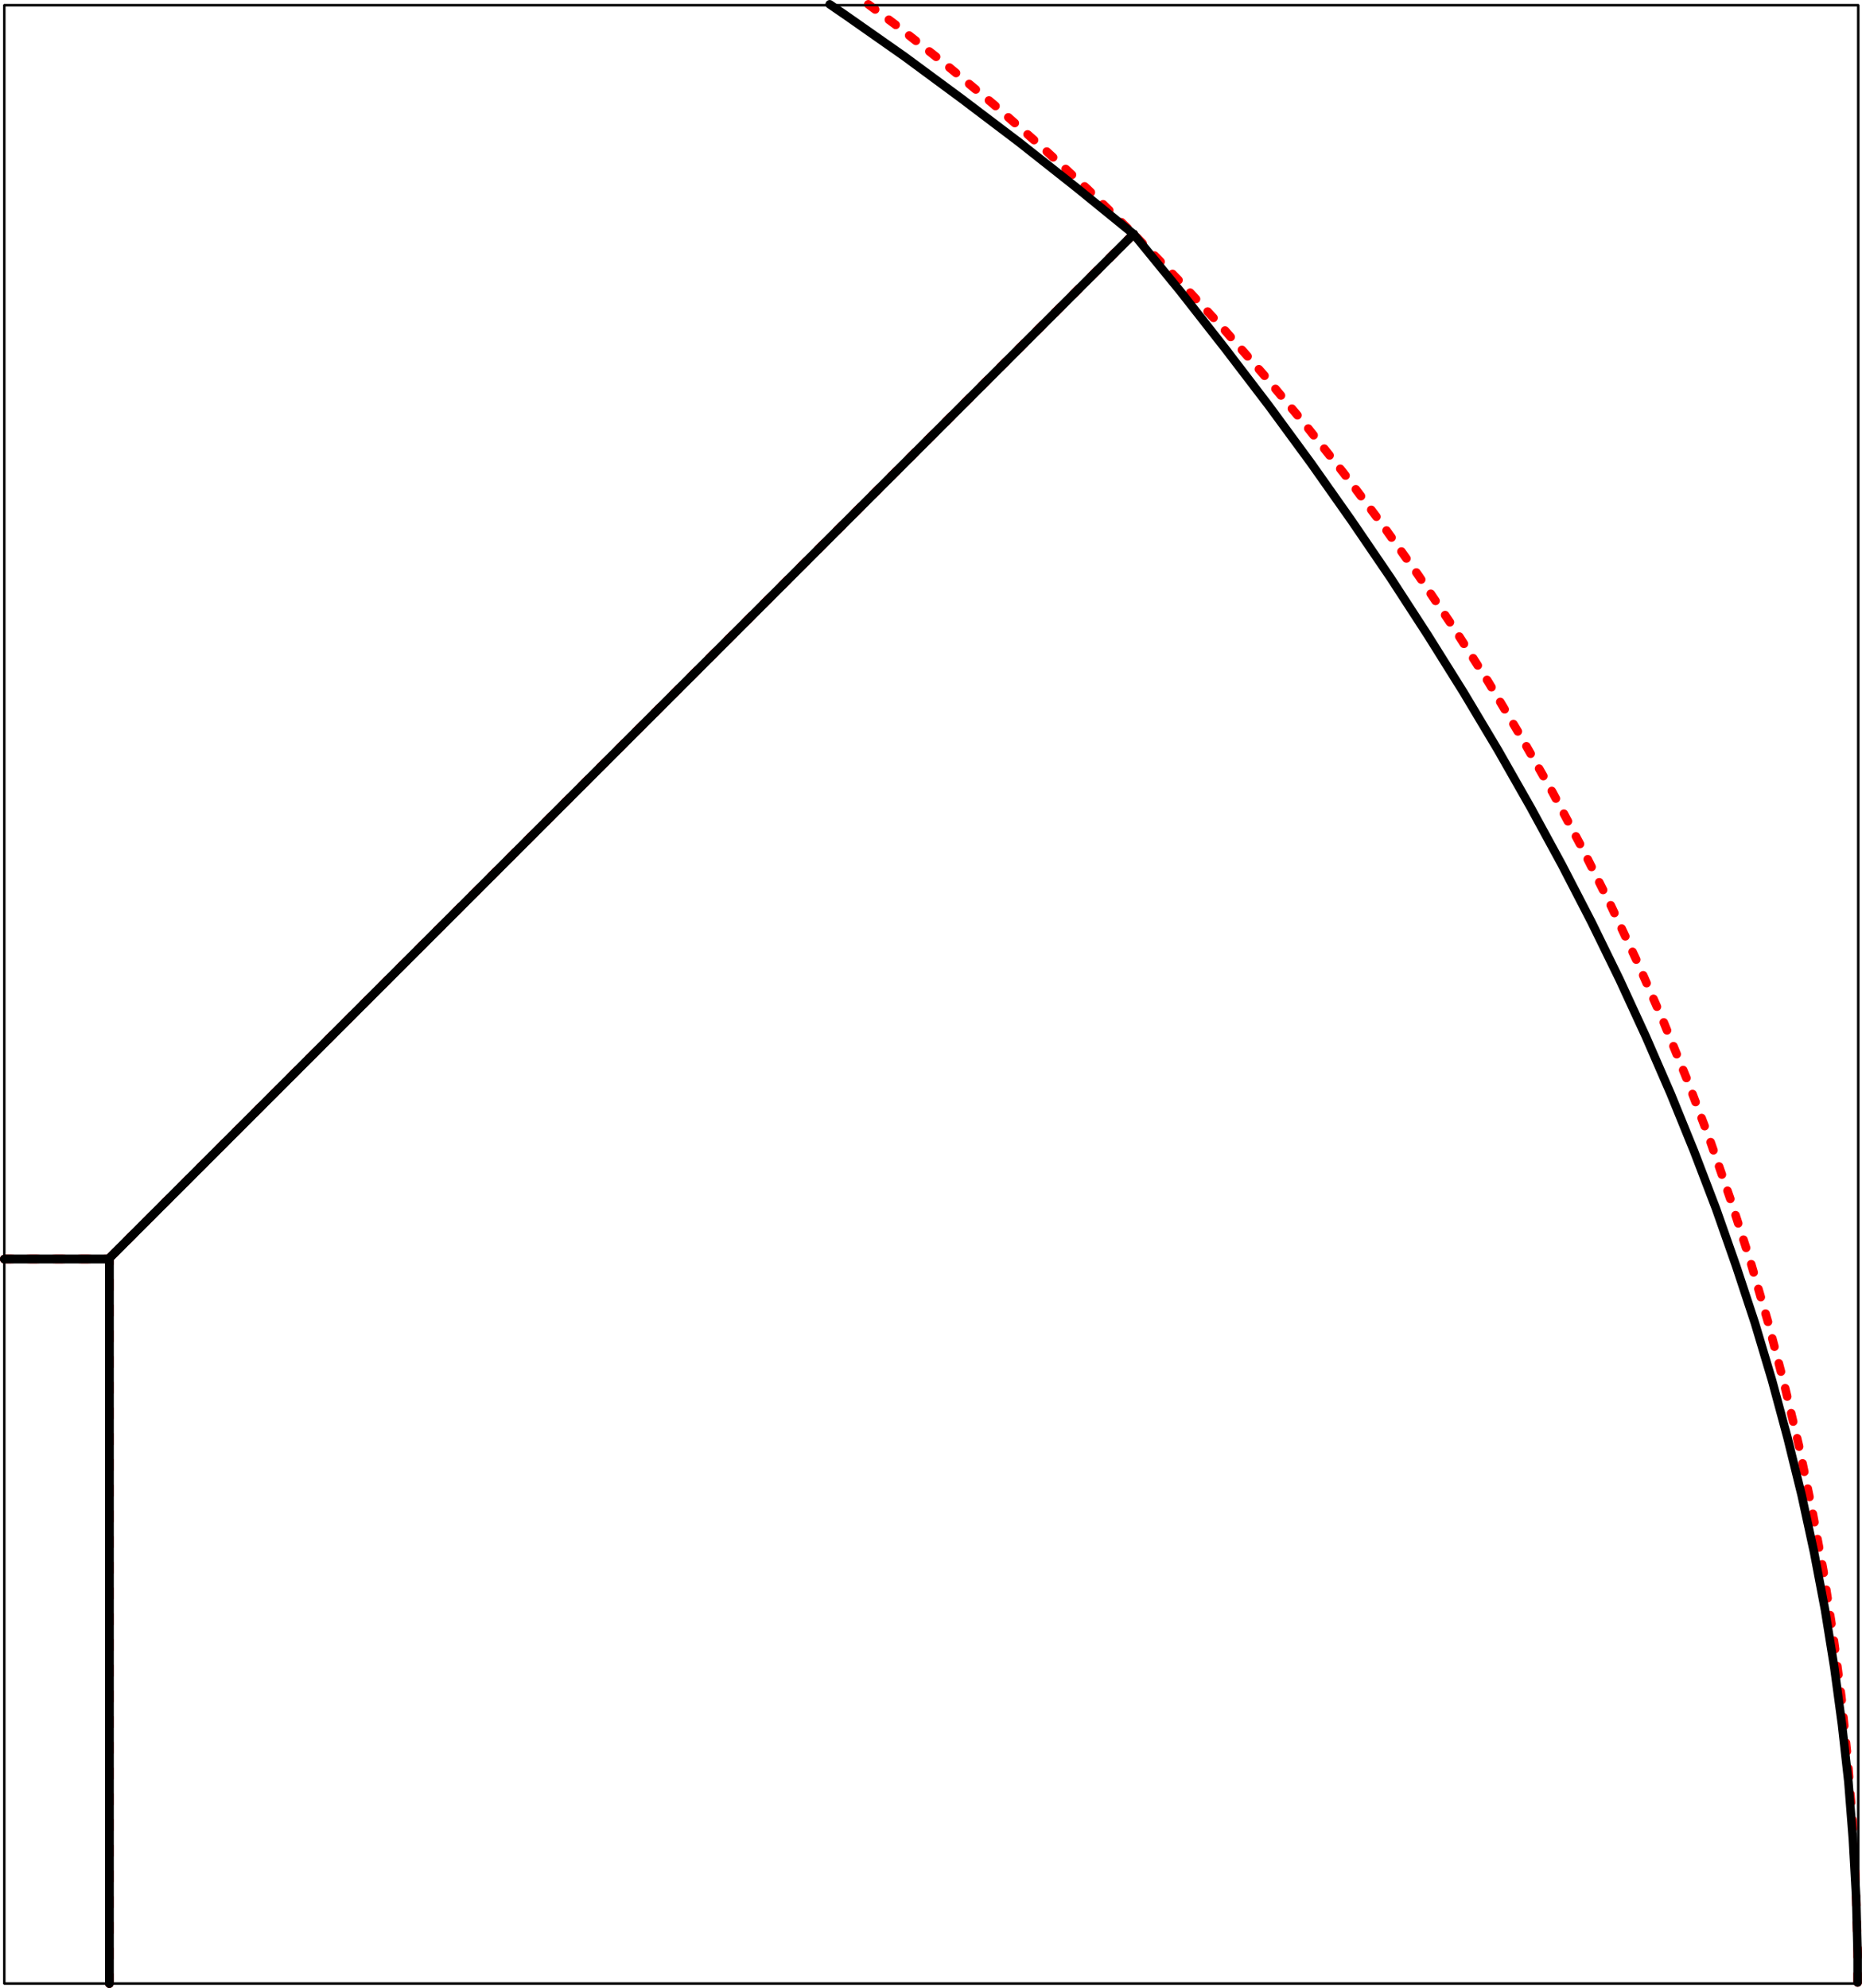 <?xml version="1.0" encoding="UTF-8" standalone="no"?>
<svg
   xmlns:dc="http://purl.org/dc/elements/1.1/"
   xmlns:cc="http://creativecommons.org/ns#"
   xmlns:rdf="http://www.w3.org/1999/02/22-rdf-syntax-ns#"
   xmlns:svg="http://www.w3.org/2000/svg"
   xmlns="http://www.w3.org/2000/svg"
   xmlns:sodipodi="http://sodipodi.sourceforge.net/DTD/sodipodi-0.dtd"
   xmlns:inkscape="http://www.inkscape.org/namespaces/inkscape"
   viewBox="0 0 869.632 928.41"
   version="1.2"
   id="svg790"
   sodipodi:docname="exact_vs_interpolate_q2.svg"
   inkscape:version="0.92.2 5c3e80d, 2017-08-06">
  <sodipodi:namedview
     pagecolor="#ffffff"
     bordercolor="#666666"
     borderopacity="1"
     objecttolerance="10"
     gridtolerance="10"
     guidetolerance="10"
     inkscape:pageopacity="0"
     inkscape:pageshadow="2"
     inkscape:window-width="640"
     inkscape:window-height="480"
     id="namedview792"
     showgrid="false"
     inkscape:zoom="0.11484381"
     inkscape:cx="939.01653"
     inkscape:cy="619.3419"
     inkscape:window-x="0"
     inkscape:window-y="0"
     inkscape:window-maximized="0"
     inkscape:current-layer="svg790" />
  <title
     id="title714">Qt SVG Document</title>
  <desc
     id="desc716">Generated with Qt</desc>
  <defs
     id="defs718" />
  <g
     id="g788"
     style="fill:none;fill-rule:evenodd;stroke:#000000;stroke-width:1;stroke-linecap:square;stroke-linejoin:bevel"
     transform="translate(-255.737,-13.096)">
    <g
       font-size="9"
       font-weight="400"
       font-style="normal"
       id="g720"
       style="font-style:normal;font-weight:400;font-size:9px;font-family:'Sans Serif';fill:none;stroke:#000000;stroke-width:1;stroke-linecap:square;stroke-linejoin:bevel;stroke-opacity:1" />
    <g
       transform="scale(1.001)"
       font-size="9"
       font-weight="400"
       font-style="normal"
       id="g722"
       style="font-style:normal;font-weight:400;font-size:9px;font-family:'Sans Serif';fill:none;stroke:#000000;stroke-width:1;stroke-linecap:square;stroke-linejoin:bevel;stroke-opacity:1" />
    <g
       transform="scale(1.001)"
       font-size="9"
       font-weight="400"
       font-style="normal"
       id="g726"
       style="font-style:normal;font-weight:400;font-size:9px;font-family:'Sans Serif';fill:none;stroke:#000000;stroke-width:1;stroke-linecap:round;stroke-linejoin:round;stroke-opacity:1">
      <polyline
         points="257.5,15.5 257.5,938.5 1122.5,938.5 1122.5,15.5 257.5,15.5 "
         id="polyline724"
         style="vector-effect:none;fill:none" />
    </g>
    <g
       transform="scale(1.001)"
       font-size="9"
       font-weight="400"
       font-style="normal"
       id="g728"
       style="font-style:normal;font-weight:400;font-size:9px;font-family:'Sans Serif';fill:none;stroke:#000000;stroke-width:1;stroke-linecap:square;stroke-linejoin:bevel;stroke-opacity:1" />
    <g
       transform="scale(1.001)"
       font-size="9"
       font-weight="400"
       font-style="normal"
       id="g730"
       style="font-style:normal;font-weight:400;font-size:9px;font-family:'Sans Serif';fill:none;stroke:#000000;stroke-width:1;stroke-linecap:square;stroke-linejoin:bevel;stroke-opacity:1" />
    <g
       transform="scale(1.001)"
       font-size="9"
       font-weight="400"
       font-style="normal"
       id="g732"
       style="font-style:normal;font-weight:400;font-size:9px;font-family:'Sans Serif';fill:none;stroke:#000000;stroke-width:1;stroke-linecap:square;stroke-linejoin:bevel;stroke-opacity:1" />
    <g
       transform="scale(1.001)"
       font-size="9"
       font-weight="400"
       font-style="normal"
       id="g734"
       style="font-style:normal;font-weight:400;font-size:9px;font-family:'Sans Serif';fill:none;stroke:#000000;stroke-width:1;stroke-linecap:square;stroke-linejoin:bevel;stroke-opacity:1" />
    <g
       transform="scale(1.001)"
       font-size="9"
       font-weight="400"
       font-style="normal"
       id="g750"
       style="font-style:normal;font-weight:400;font-size:9px;font-family:'Sans Serif';fill:none;stroke:#ff0000;stroke-width:4;stroke-linecap:round;stroke-linejoin:round;stroke-dasharray:4, 8;stroke-dashoffset:0;stroke-opacity:1">
      <polyline
         points="306.5,938.5 306.5,600.5 257.5,600.5 "
         id="polyline736"
         style="vector-effect:none;fill:none" />
      <polyline
         points="784.4,122.3 784.4,122.3 306.5,600.1 "
         id="polyline738"
         style="vector-effect:none;fill:none" />
      <polyline
         points="1122.2,938 1122.2,923.1 1121.4,893.5 1119.9,863.8 1117.6,834.2 1114.6,804.6 1110.7,775.2 1106.2,745.8 1100.8,716.6 1094.8,687.5 1087.9,658.6 1080.4,629.9 1072.1,601.3 1063,573 1053.3,545 1042.8,517.2 1031.6,489.7 1019.7,462.5 1007.1,435.6 993.8,409 979.9,382.8 965.2,356.9 950,331.4 934,306.4 917.4,281.7 900.2,257.5 882.4,233.8 863.9,210.5 844.9,187.7 825.3,165.3 805.1,143.5 784.4,122.3 "
         id="polyline740"
         style="vector-effect:none;fill:none" />
      <polyline
         points="306.5,938.5 306.5,600.5 "
         id="polyline742"
         style="vector-effect:none;fill:none" />
      <polyline
         points="660.6,15.1 672.9,24.3 696.2,42.7 719,61.7 741.3,81.4 763.1,101.5 784.4,122.3 "
         id="polyline744"
         style="vector-effect:none;fill:none" />
      <polyline
         points="257.5,600.5 306.5,600.5 "
         id="polyline746"
         style="vector-effect:none;fill:none" />
      <polyline
         points="784.4,122.3 784.4,122.3 306.5,600.1 "
         id="polyline748"
         style="vector-effect:none;fill:none" />
    </g>
    <g
       transform="scale(1.001)"
       font-size="9"
       font-weight="400"
       font-style="normal"
       id="g752"
       style="font-style:normal;font-weight:400;font-size:9px;font-family:'Sans Serif';fill:none;stroke:#000000;stroke-width:1;stroke-linecap:square;stroke-linejoin:bevel;stroke-opacity:1" />
    <g
       transform="scale(1.001)"
       font-size="9"
       font-weight="400"
       font-style="normal"
       id="g754"
       style="font-style:normal;font-weight:400;font-size:9px;font-family:'Sans Serif';fill:none;stroke:#000000;stroke-width:1;stroke-linecap:square;stroke-linejoin:bevel;stroke-opacity:1" />
    <g
       transform="scale(1.001)"
       font-size="9"
       font-weight="400"
       font-style="normal"
       id="g756"
       style="font-style:normal;font-weight:400;font-size:9px;font-family:'Sans Serif';fill:none;stroke:#000000;stroke-width:1;stroke-linecap:square;stroke-linejoin:bevel;stroke-opacity:1" />
    <g
       transform="scale(1.001)"
       font-size="9"
       font-weight="400"
       font-style="normal"
       id="g758"
       style="font-style:normal;font-weight:400;font-size:9px;font-family:'Sans Serif';fill:none;stroke:#000000;stroke-width:1;stroke-linecap:square;stroke-linejoin:bevel;stroke-opacity:1" />
    <g
       transform="scale(1.001)"
       font-size="9"
       font-weight="400"
       font-style="normal"
       id="g774"
       style="font-style:normal;font-weight:400;font-size:9px;font-family:'Sans Serif';fill:none;stroke:#000000;stroke-width:4;stroke-linecap:round;stroke-linejoin:round;stroke-opacity:1">
      <polyline
         points="306.5,938.5 306.5,600.5 257.5,600.5 "
         id="polyline760"
         style="vector-effect:none;fill:none" />
      <polyline
         points="784.4,122.3 784.4,122.3 306.5,600.1 "
         id="polyline762"
         style="vector-effect:none;fill:none" />
      <polyline
         points="1122.2,938 1122.2,924.6 1121.5,897.9 1120,871.1 1117.9,844.4 1114.9,817.6 1111.3,790.9 1107,764.2 1101.9,737.4 1096.1,710.7 1089.5,683.9 1082.3,657.2 1074.3,630.4 1065.5,603.7 1056.1,576.9 1045.9,550.2 1035,523.4 1023.4,496.7 1011.1,470 998,443.2 984.2,416.5 969.6,389.7 954.4,363 938.4,336.2 921.7,309.5 904.3,282.7 886.1,256 867.2,229.2 847.6,202.5 827.2,175.8 806.2,149 784.4,122.3 "
         id="polyline764"
         style="vector-effect:none;fill:none" />
      <polyline
         points="306.5,938.5 306.5,600.5 "
         id="polyline766"
         style="vector-effect:none;fill:none" />
      <polyline
         points="642.6,15.1 650.6,20.6 677.4,39.4 704.1,59.1 730.9,79.4 757.6,100.5 784.4,122.3 "
         id="polyline768"
         style="vector-effect:none;fill:none" />
      <polyline
         points="257.5,600.5 306.5,600.5 "
         id="polyline770"
         style="vector-effect:none;fill:none" />
      <polyline
         points="784.4,122.3 784.4,122.3 306.5,600.1 "
         id="polyline772"
         style="vector-effect:none;fill:none" />
    </g>
    <g
       transform="scale(1.001)"
       font-size="9"
       font-weight="400"
       font-style="normal"
       id="g776"
       style="font-style:normal;font-weight:400;font-size:9px;font-family:'Sans Serif';fill:none;stroke:#000000;stroke-width:1;stroke-linecap:square;stroke-linejoin:bevel;stroke-opacity:1" />
    <g
       transform="scale(1.001)"
       font-size="9"
       font-weight="400"
       font-style="normal"
       id="g778"
       style="font-style:normal;font-weight:400;font-size:9px;font-family:'Sans Serif';fill:none;stroke:#000000;stroke-width:1;stroke-linecap:square;stroke-linejoin:bevel;stroke-opacity:1" />
    <g
       transform="scale(1.001)"
       font-size="9"
       font-weight="400"
       font-style="normal"
       id="g782"
       style="font-style:normal;font-weight:400;font-size:9px;font-family:'Sans Serif';fill:none;stroke:#000000;stroke-width:1;stroke-linecap:round;stroke-linejoin:round;stroke-opacity:1">
      <polyline
         points="257.5,15.5 257.5,938.5 1122.5,938.5 1122.5,15.5 257.5,15.5 "
         id="polyline780"
         style="vector-effect:none;fill:none" />
    </g>
    <g
       transform="scale(1.001)"
       font-size="9"
       font-weight="400"
       font-style="normal"
       id="g784"
       style="font-style:normal;font-weight:400;font-size:9px;font-family:'Sans Serif';fill:none;stroke:#000000;stroke-width:1;stroke-linecap:square;stroke-linejoin:bevel;stroke-opacity:1" />
    <g
       font-size="9"
       font-weight="400"
       font-style="normal"
       id="g786"
       style="font-style:normal;font-weight:400;font-size:9px;font-family:'Sans Serif';fill:none;stroke:#000000;stroke-width:1;stroke-linecap:square;stroke-linejoin:bevel;stroke-opacity:1" />
  </g>
</svg>
